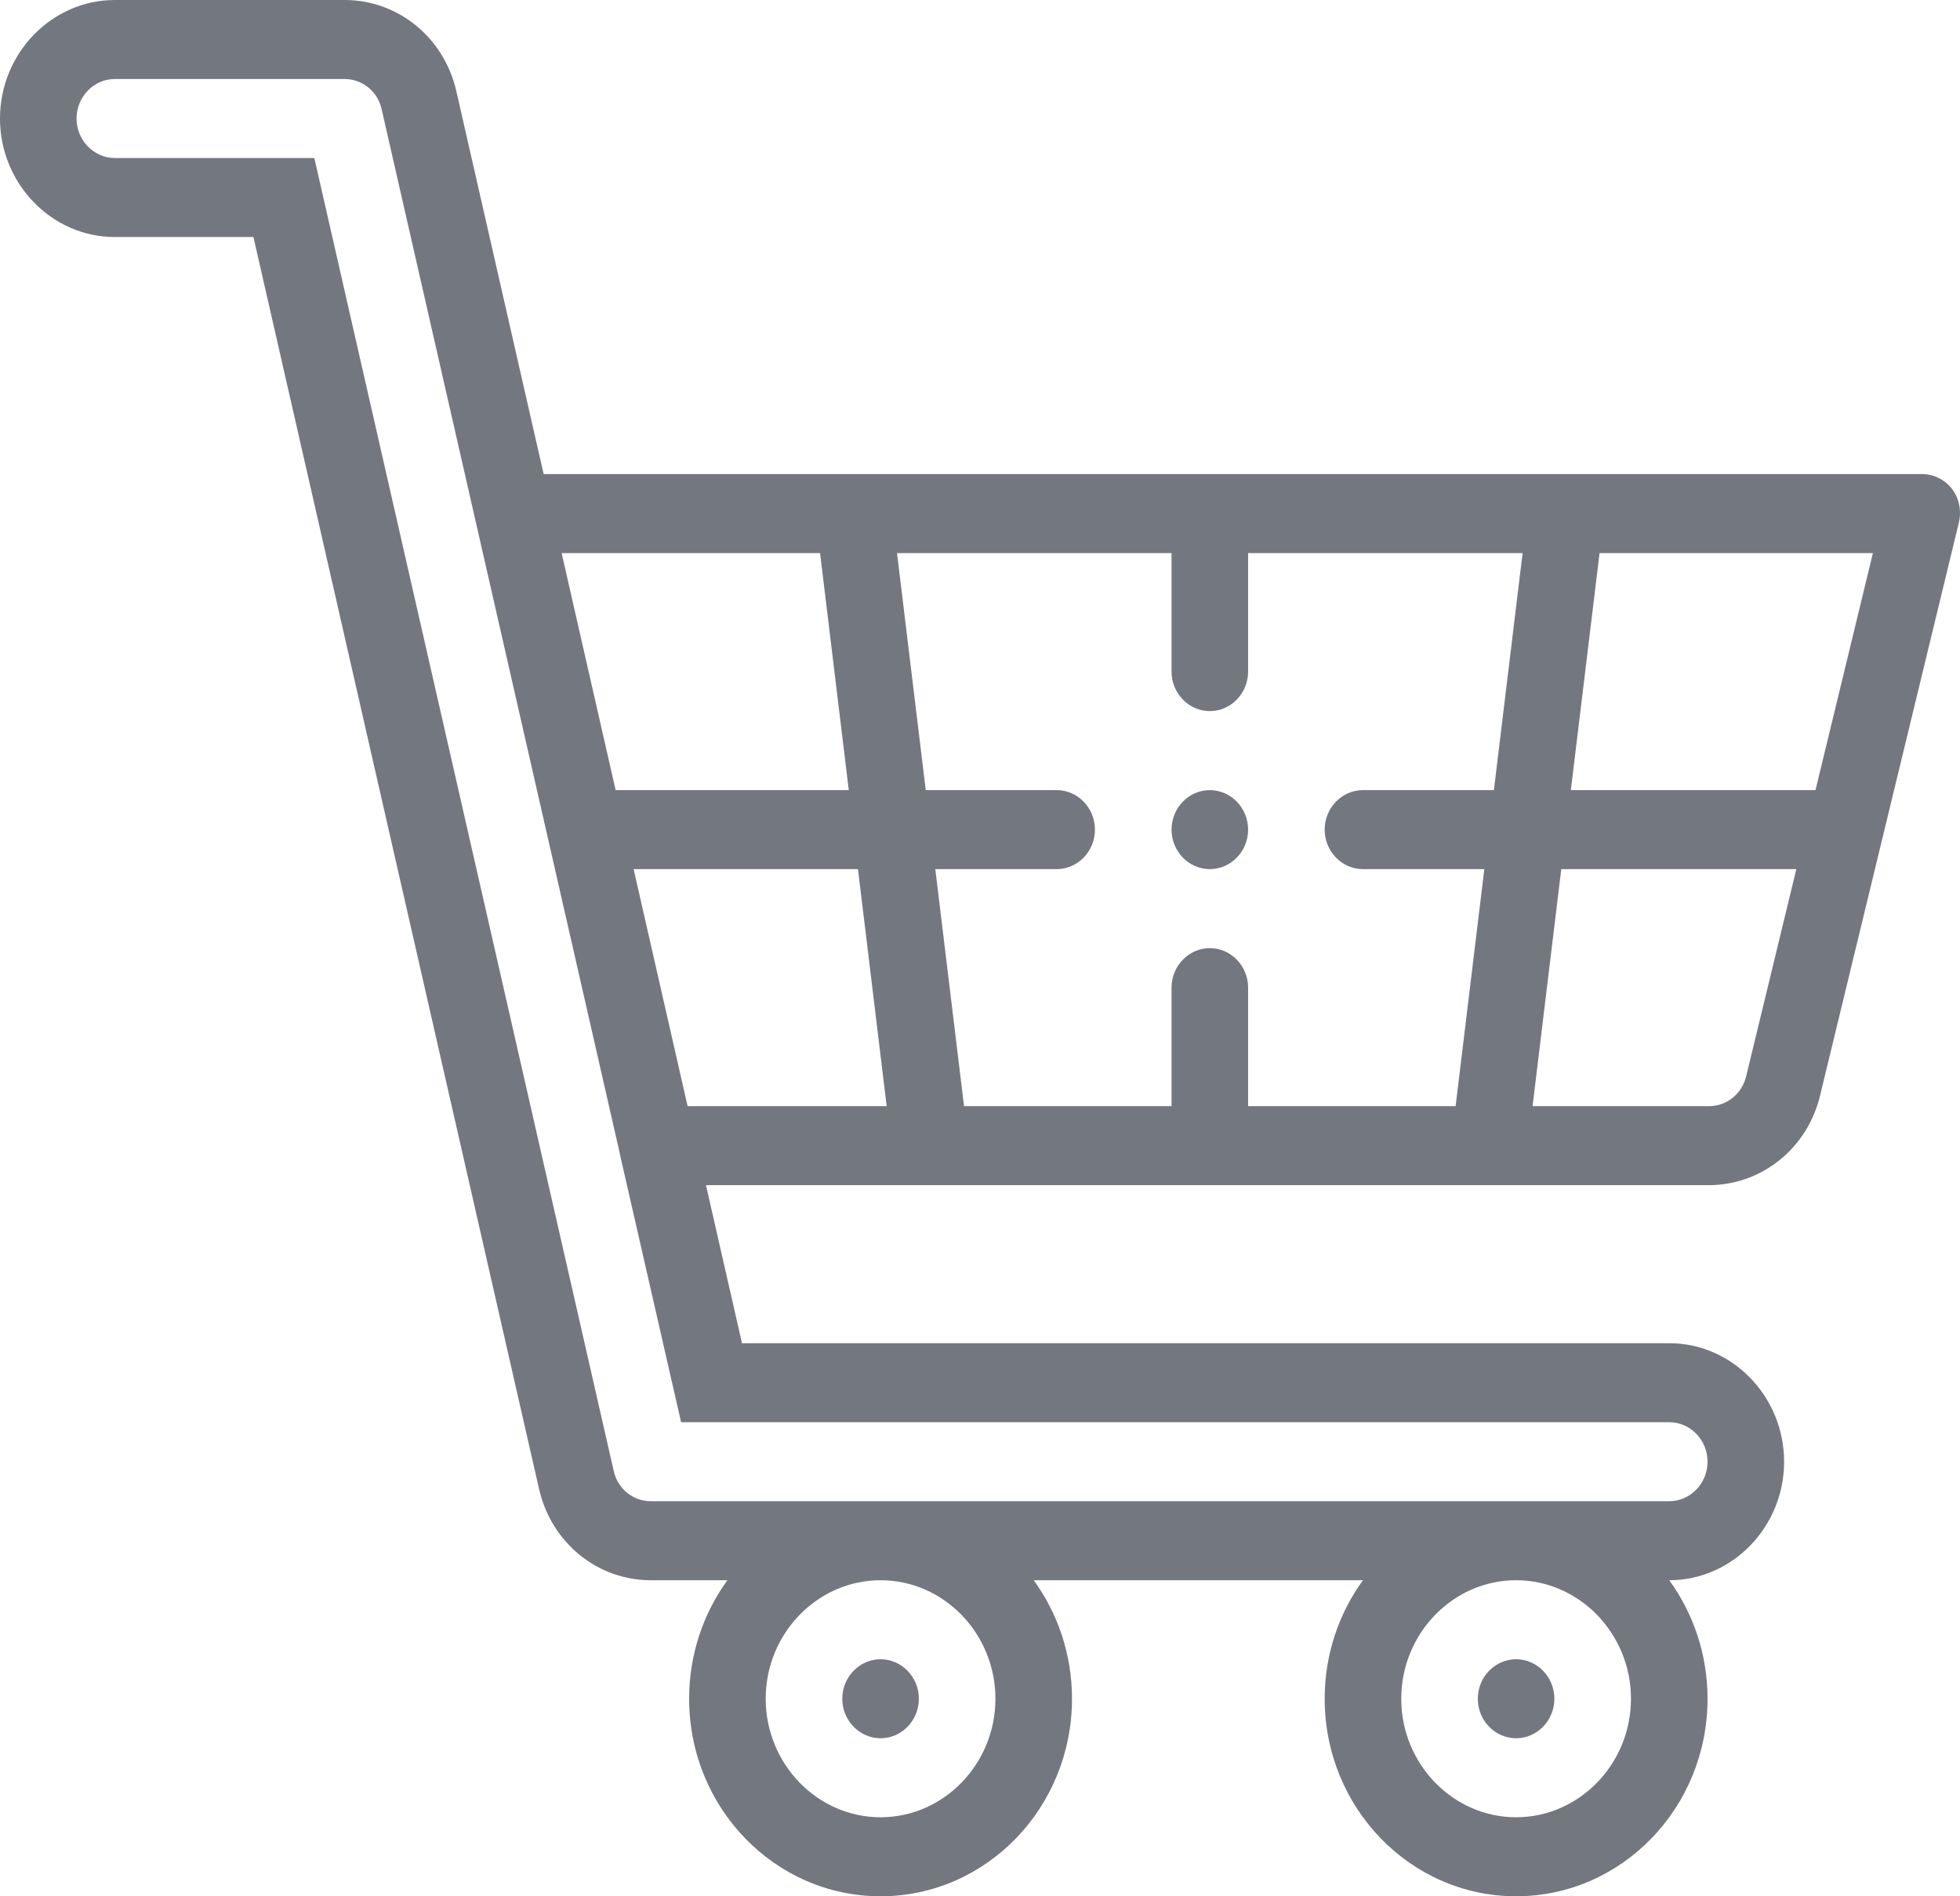 <svg width="62" height="60" viewBox="0 0 62 60" fill="none" xmlns="http://www.w3.org/2000/svg">
<path d="M47.958 55C48.624 55 49.169 54.438 49.169 53.75C49.169 53.062 48.624 52.5 47.958 52.5C47.292 52.5 46.747 53.062 46.747 53.75C46.747 54.438 47.292 55 47.958 55ZM27.855 55C28.521 55 29.066 54.438 29.066 53.75C29.066 53.062 28.521 52.5 27.855 52.5C27.189 52.5 26.643 53.062 26.643 53.75C26.643 54.438 27.189 55 27.855 55ZM61.752 15.475C61.522 15.175 61.171 15 60.796 15H17.197L14.436 2.888C14.048 1.188 12.595 0 10.9 0H3.633C1.635 0 0 1.688 0 3.75C0 5.812 1.635 7.5 3.633 7.5H8.017L17.052 47.112C17.439 48.812 18.893 50 20.588 50H23.01C22.247 51.05 21.799 52.35 21.799 53.75C21.799 57.2 24.512 60 27.855 60C31.197 60 33.91 57.2 33.91 53.75C33.91 52.35 33.462 51.05 32.699 50H43.114C42.351 51.05 41.903 52.35 41.903 53.75C41.903 57.2 44.616 60 47.958 60C51.301 60 54.014 57.2 54.014 53.75C54.014 52.35 53.566 51.05 52.803 50C54.801 50 56.436 48.312 56.436 46.25C56.436 44.188 54.801 42.5 52.803 42.5H23.471L22.332 37.5H29.429H47.111H54.05C55.721 37.5 57.175 36.337 57.574 34.663L61.958 16.562C62.055 16.175 61.982 15.787 61.752 15.475ZM57.429 25H49.69L50.598 17.5H59.245L57.429 25ZM43.114 27.5H46.953L46.045 35H39.481V31.25C39.481 30.562 38.936 30 38.27 30C37.604 30 37.059 30.562 37.059 31.25V35H30.495L29.586 27.5H33.425C34.092 27.5 34.636 26.938 34.636 26.25C34.636 25.562 34.092 25 33.425 25H29.284L28.375 17.5H37.059V21.25C37.059 21.938 37.604 22.5 38.27 22.5C38.936 22.5 39.481 21.938 39.481 21.25V17.5H48.164L47.256 25H43.114C42.448 25 41.903 25.562 41.903 26.25C41.903 26.938 42.448 27.5 43.114 27.5ZM21.751 35L20.043 27.5H27.14L28.048 35H21.751ZM25.941 17.5L26.849 25H19.474L17.766 17.5H25.941ZM31.488 53.75C31.488 55.812 29.853 57.5 27.855 57.5C25.856 57.5 24.221 55.812 24.221 53.75C24.221 51.688 25.856 50 27.855 50C29.853 50 31.488 51.688 31.488 53.75ZM51.592 53.75C51.592 55.812 49.956 57.5 47.958 57.5C45.96 57.5 44.325 55.812 44.325 53.75C44.325 51.688 45.96 50 47.958 50C49.956 50 51.592 51.688 51.592 53.75ZM52.803 45C53.469 45 54.014 45.562 54.014 46.25C54.014 46.938 53.469 47.5 52.803 47.5H20.588C20.019 47.5 19.535 47.1 19.413 46.538L9.943 5H3.633C2.967 5 2.422 4.438 2.422 3.75C2.422 3.062 2.967 2.5 3.633 2.5H10.9C11.469 2.5 11.953 2.9 12.074 3.462L19.607 36.5C19.607 36.5 19.607 36.5 19.607 36.513L21.545 45H52.803ZM55.237 34.05C55.104 34.612 54.619 35 54.062 35H48.479L49.387 27.5H56.823L55.237 34.05ZM38.27 25C37.604 25 37.059 25.562 37.059 26.25C37.059 26.938 37.604 27.5 38.27 27.5C38.936 27.5 39.481 26.938 39.481 26.25C39.481 25.562 38.936 25 38.27 25Z" fill="#737780"/>
</svg>
